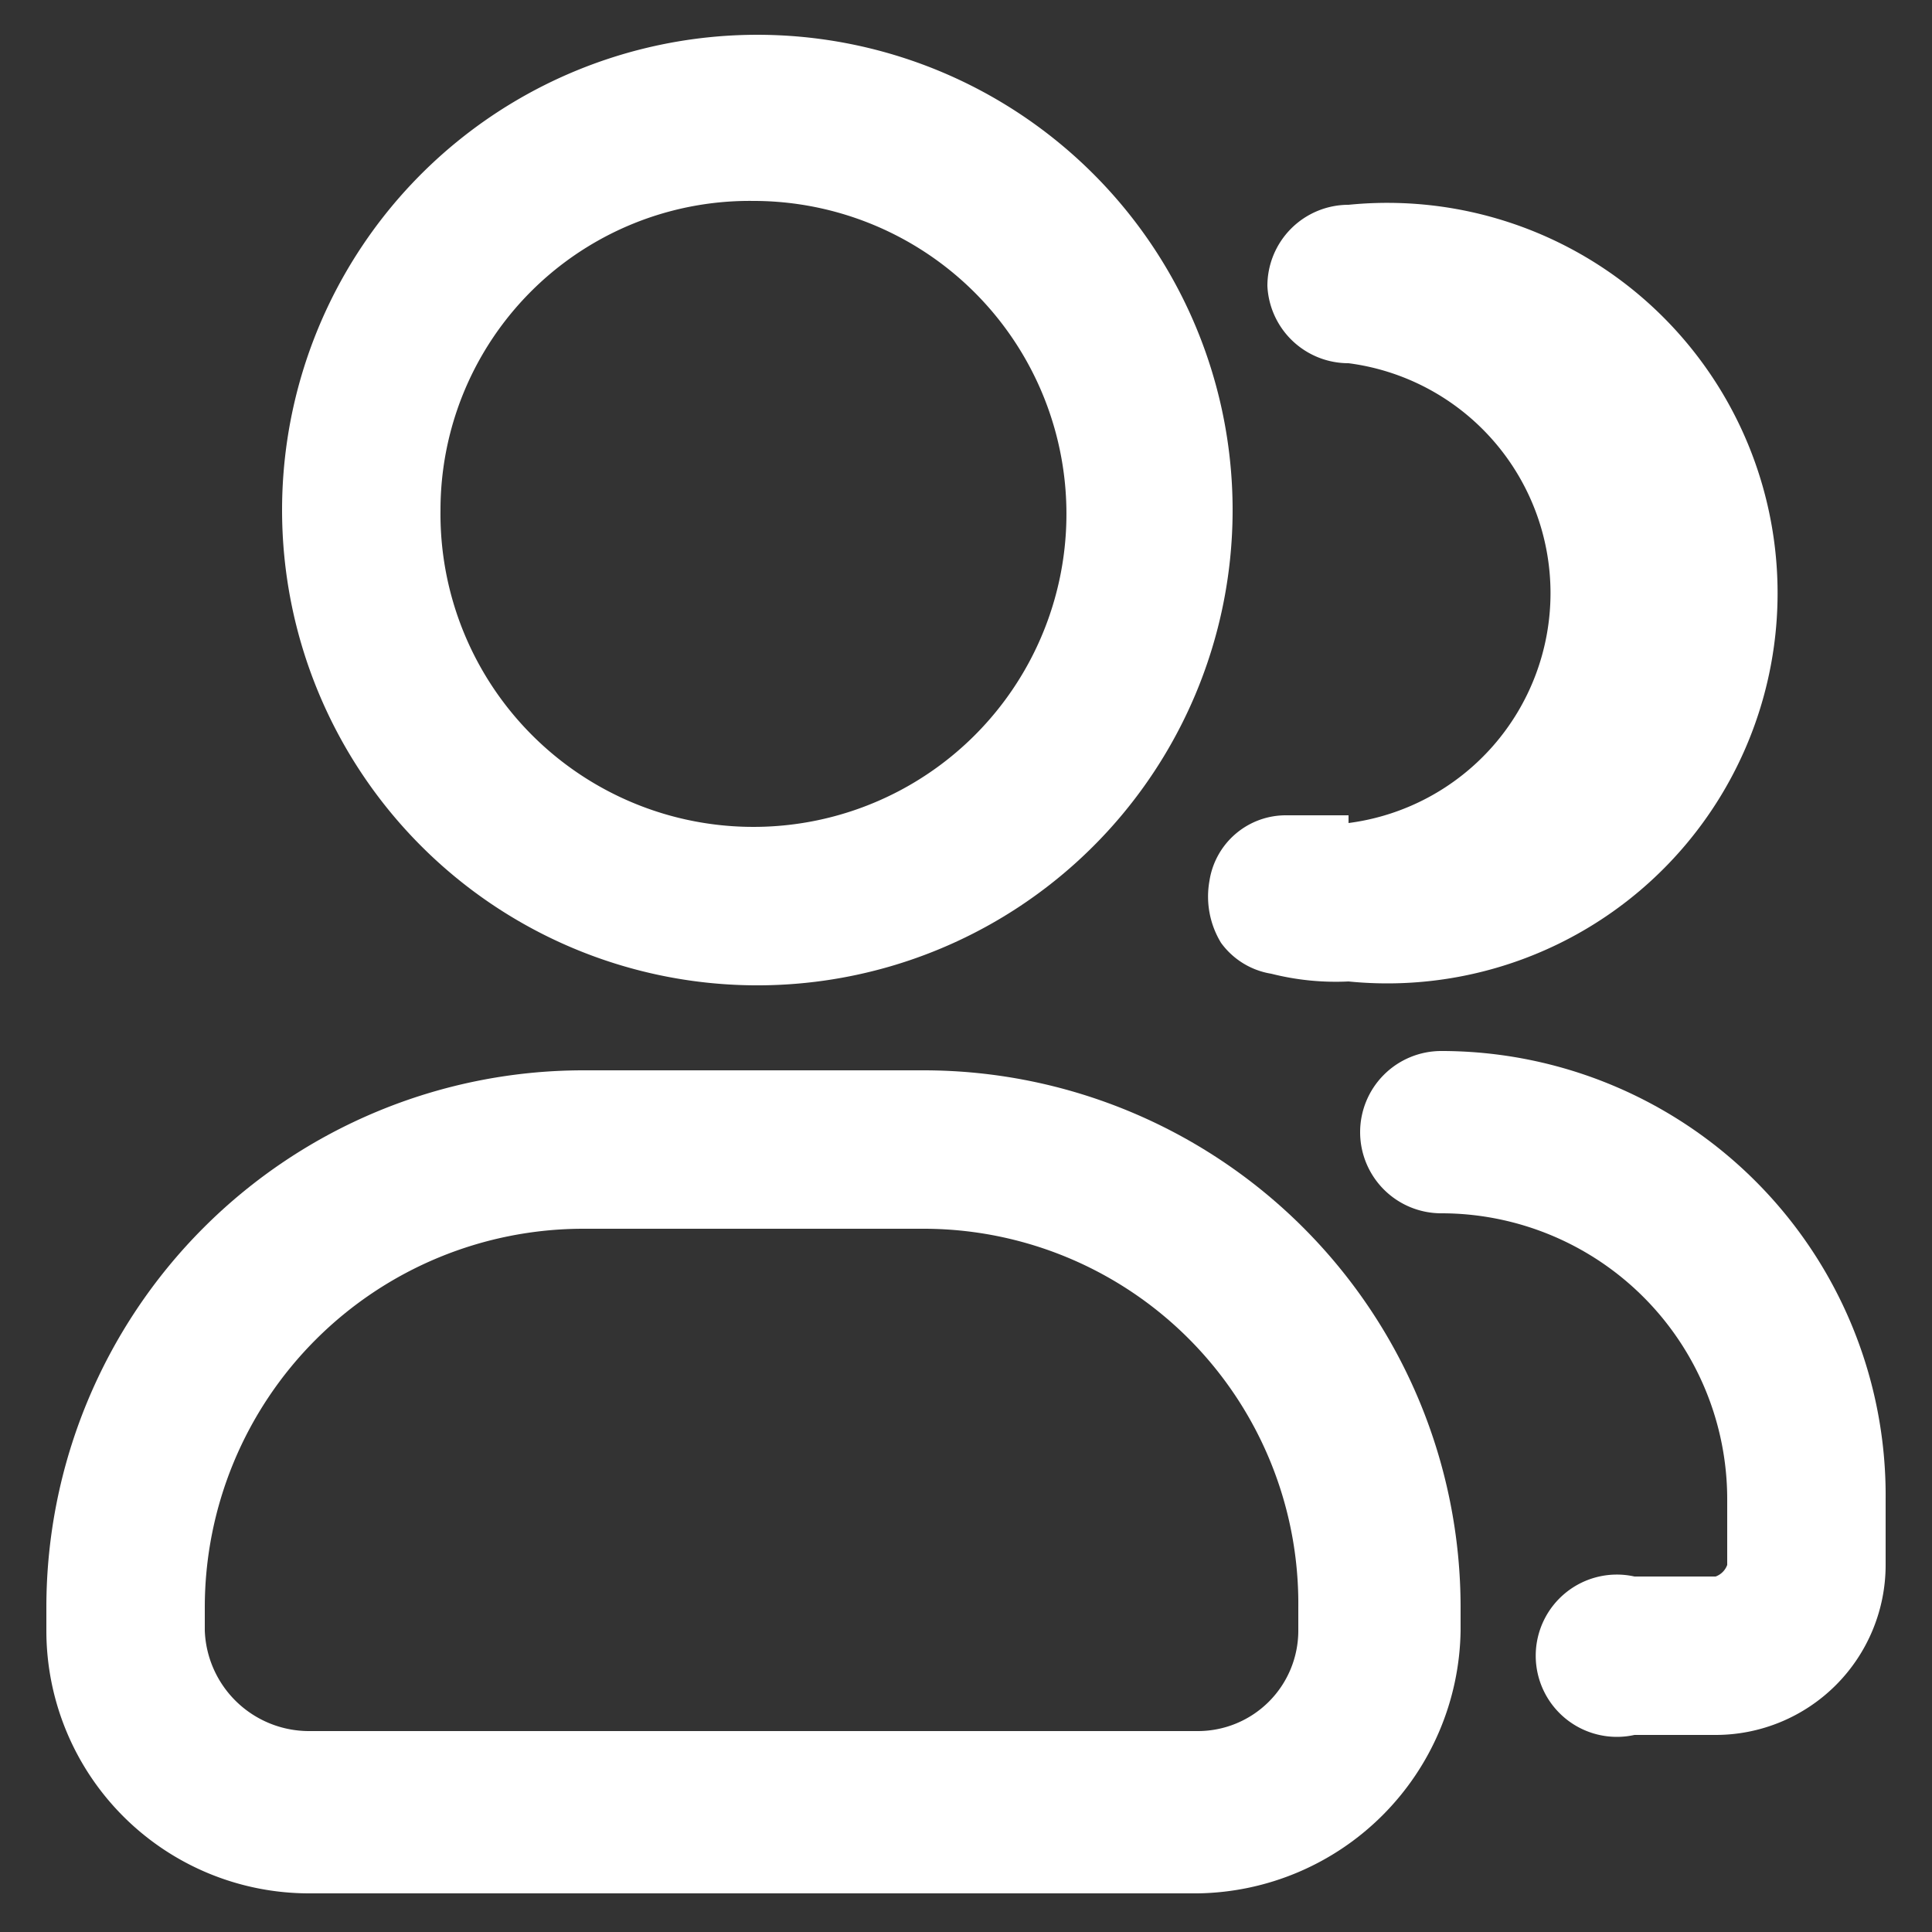 <svg xmlns="http://www.w3.org/2000/svg" viewBox="0 0 50 50"><rect x="0" y="0" width="50" height="50" fill="#333333" stroke="none"/><path d="M34.9,21.1H33.3a2,2,0,0,0-2,1.7,2.3,2.3,0,0,0,.3,1.6,2,2,0,0,0,1.3.8,6.8,6.8,0,0,0,2,.2,10.1,10.1,0,1,0,0-20.1,2.1,2.1,0,0,0-2.1,2.1,2.1,2.1,0,0,0,2.1,2,6,6,0,0,1,0,11.9Z" style="fill:#fff"/><path d="M37.3,27.2a2.1,2.1,0,0,0-2.1,2.1,2.1,2.1,0,0,0,2.1,2.1,7.4,7.4,0,0,1,7.4,7.4v1.7a.5.5,0,0,1-.3.3H42.3a2.1,2.1,0,1,0,0,4.1h2.1a4.4,4.4,0,0,0,4.4-4.4V38.8A11.5,11.5,0,0,0,37.3,27.2Z" style="fill:#fff"/><path d="M23.9,27.7H15.1A13.9,13.9,0,0,0,1.2,41.6v.6A6.8,6.8,0,0,0,8,49H31a6.9,6.9,0,0,0,6.8-6.8v-.6A13.9,13.9,0,0,0,23.9,27.7ZM31,44.8H8a2.7,2.7,0,0,1-2.7-2.6v-.6a9.8,9.8,0,0,1,9.8-9.8h8.8a9.7,9.7,0,0,1,9.7,9.8v.6A2.6,2.6,0,0,1,31,44.8Z" style="fill:#fff"/><path d="M19.5,25.5A12.3,12.3,0,1,0,7.3,13.2,12.3,12.3,0,0,0,19.5,25.5Zm0-20.3a8.1,8.1,0,1,1-8.1,8A8,8,0,0,1,19.5,5.2Z" style="fill:#fff"/></svg>